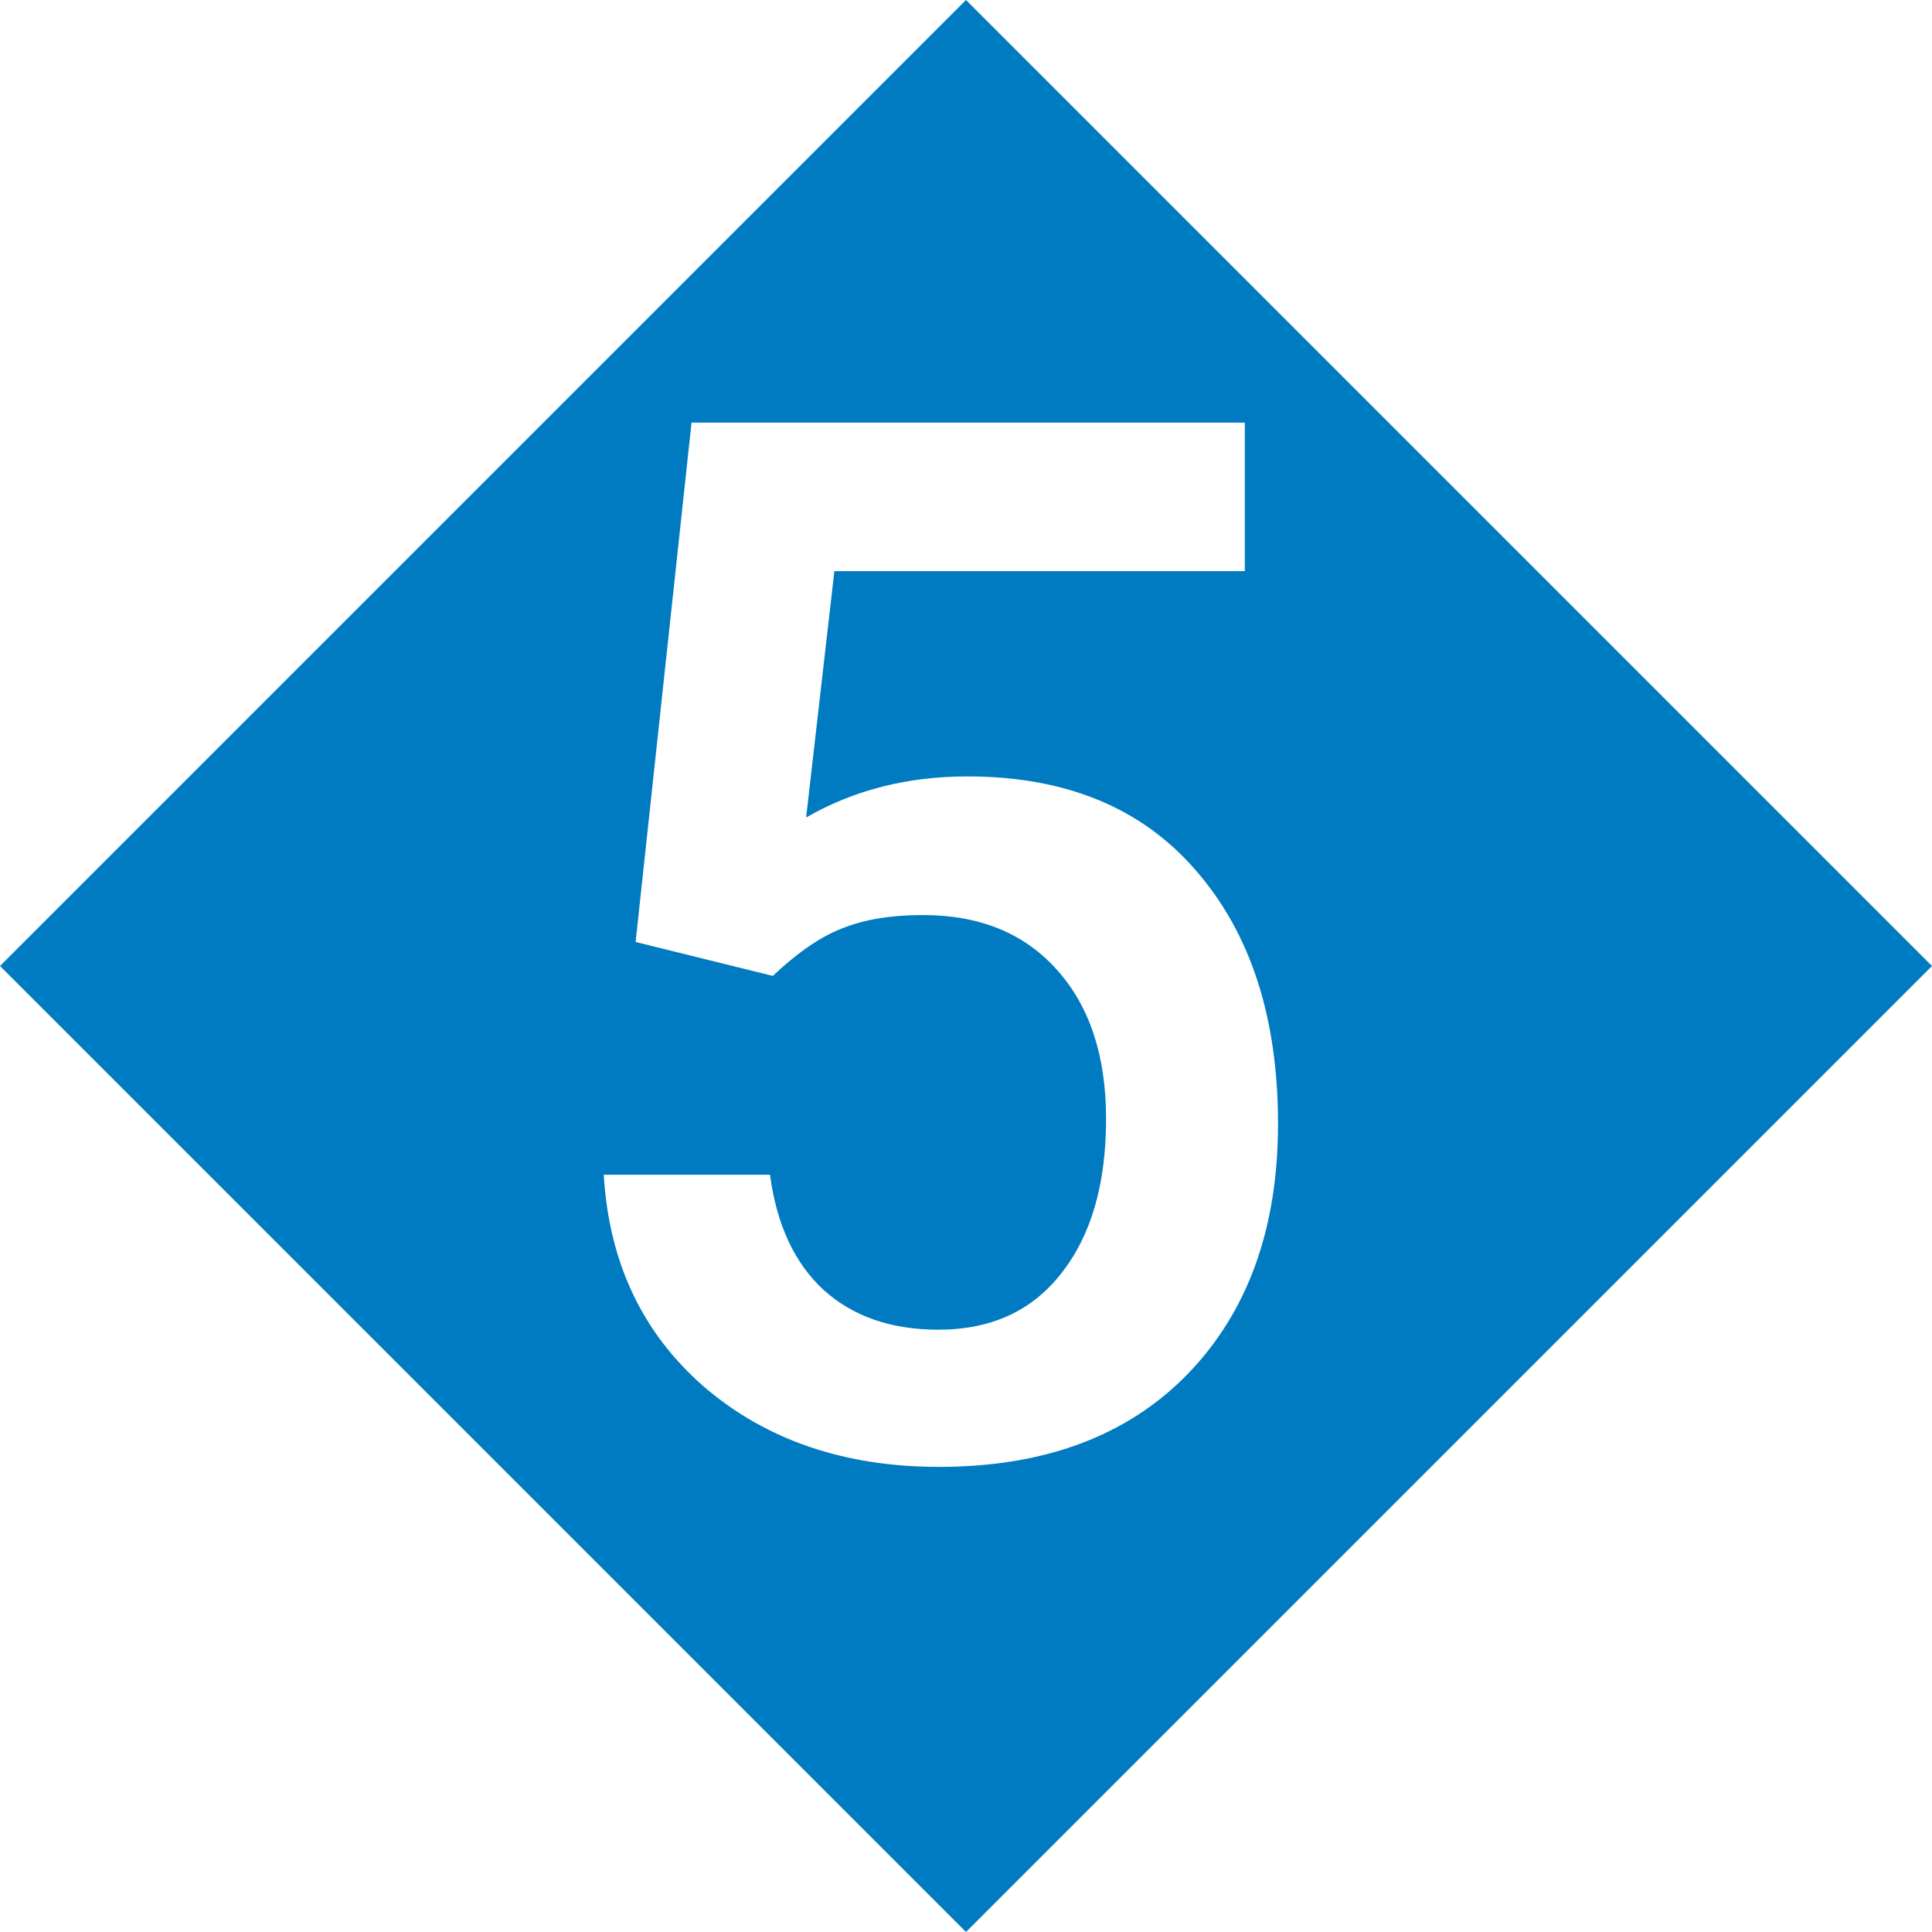 <svg width="16" height="16" viewBox="0 0 16 16" fill="none" xmlns="http://www.w3.org/2000/svg">
<path d="M8 16L0 8L8 0L16 8L8 16ZM5.727 3.5L5.264 7.801L6.4 8.082C6.611 7.883 6.807 7.75 6.986 7.684C7.166 7.613 7.385 7.578 7.643 7.578C8.115 7.578 8.486 7.73 8.756 8.035C9.025 8.336 9.16 8.746 9.16 9.266C9.16 9.805 9.037 10.23 8.791 10.543C8.549 10.855 8.209 11.012 7.771 11.012C7.381 11.012 7.064 10.902 6.822 10.684C6.58 10.461 6.432 10.143 6.377 9.729H5C5.043 10.455 5.32 11.041 5.832 11.486C6.348 11.928 6.996 12.148 7.777 12.148C8.648 12.148 9.334 11.893 9.834 11.381C10.334 10.865 10.584 10.174 10.584 9.307C10.584 8.428 10.357 7.729 9.904 7.209C9.455 6.689 8.824 6.43 8.012 6.43C7.516 6.43 7.07 6.543 6.676 6.77L6.91 4.73H10.309V3.5H5.727Z" fill="#007BC1"/>
</svg>
